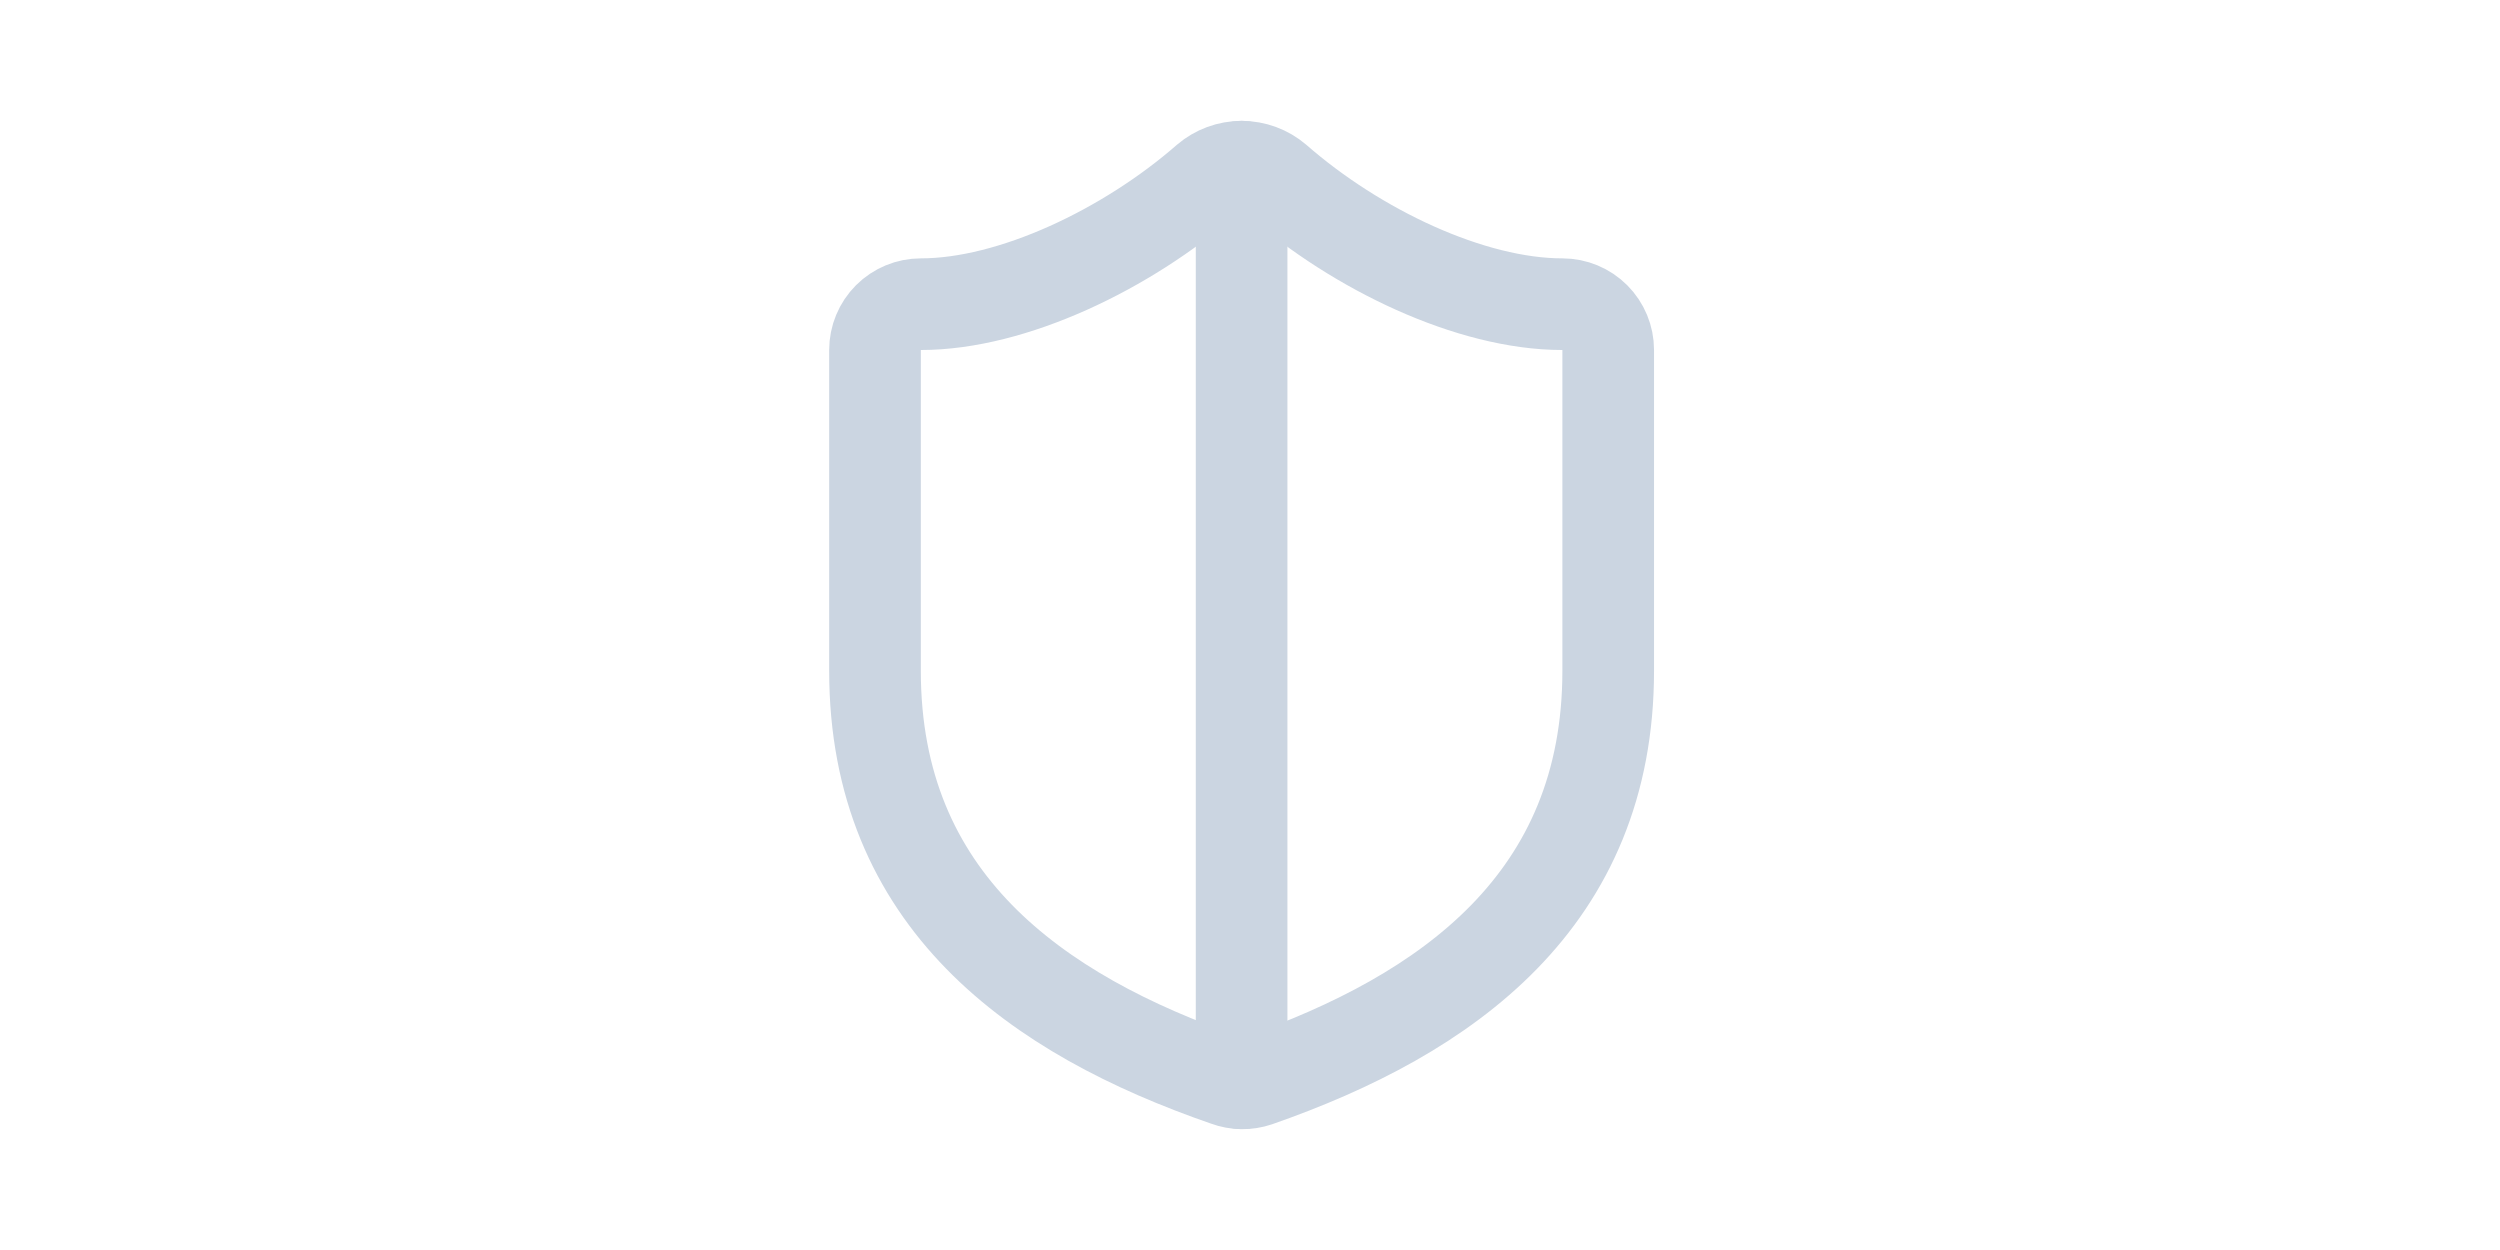 <svg width="120" height="60" viewBox="0 0 120 60" fill="none" xmlns="http://www.w3.org/2000/svg">
<g id="teams/nologo">
<g id="Frame 2">
<path id="Vector" d="M77.194 32.198C77.194 43.196 69.495 48.695 60.345 51.885C59.866 52.047 59.345 52.039 58.871 51.863C49.699 48.695 42 43.196 42 32.198V16.8C42 16.217 42.232 15.658 42.644 15.245C43.057 14.833 43.616 14.601 44.2 14.601C48.599 14.601 54.098 11.961 57.925 8.618C58.391 8.22 58.984 8.001 59.597 8.001C60.21 8.001 60.803 8.22 61.269 8.618C65.118 11.983 70.595 14.601 74.995 14.601C75.578 14.601 76.137 14.833 76.55 15.245C76.962 15.658 77.194 16.217 77.194 16.8V32.198Z" stroke="#CBD5E1" stroke-width="4.399" stroke-linecap="round" stroke-linejoin="round"/>
<path id="Vector_2" d="M59.597 51.994V8.001" stroke="#CBD5E1" stroke-width="4.399" stroke-linecap="round" stroke-linejoin="round"/>
</g>
</g>
</svg>
